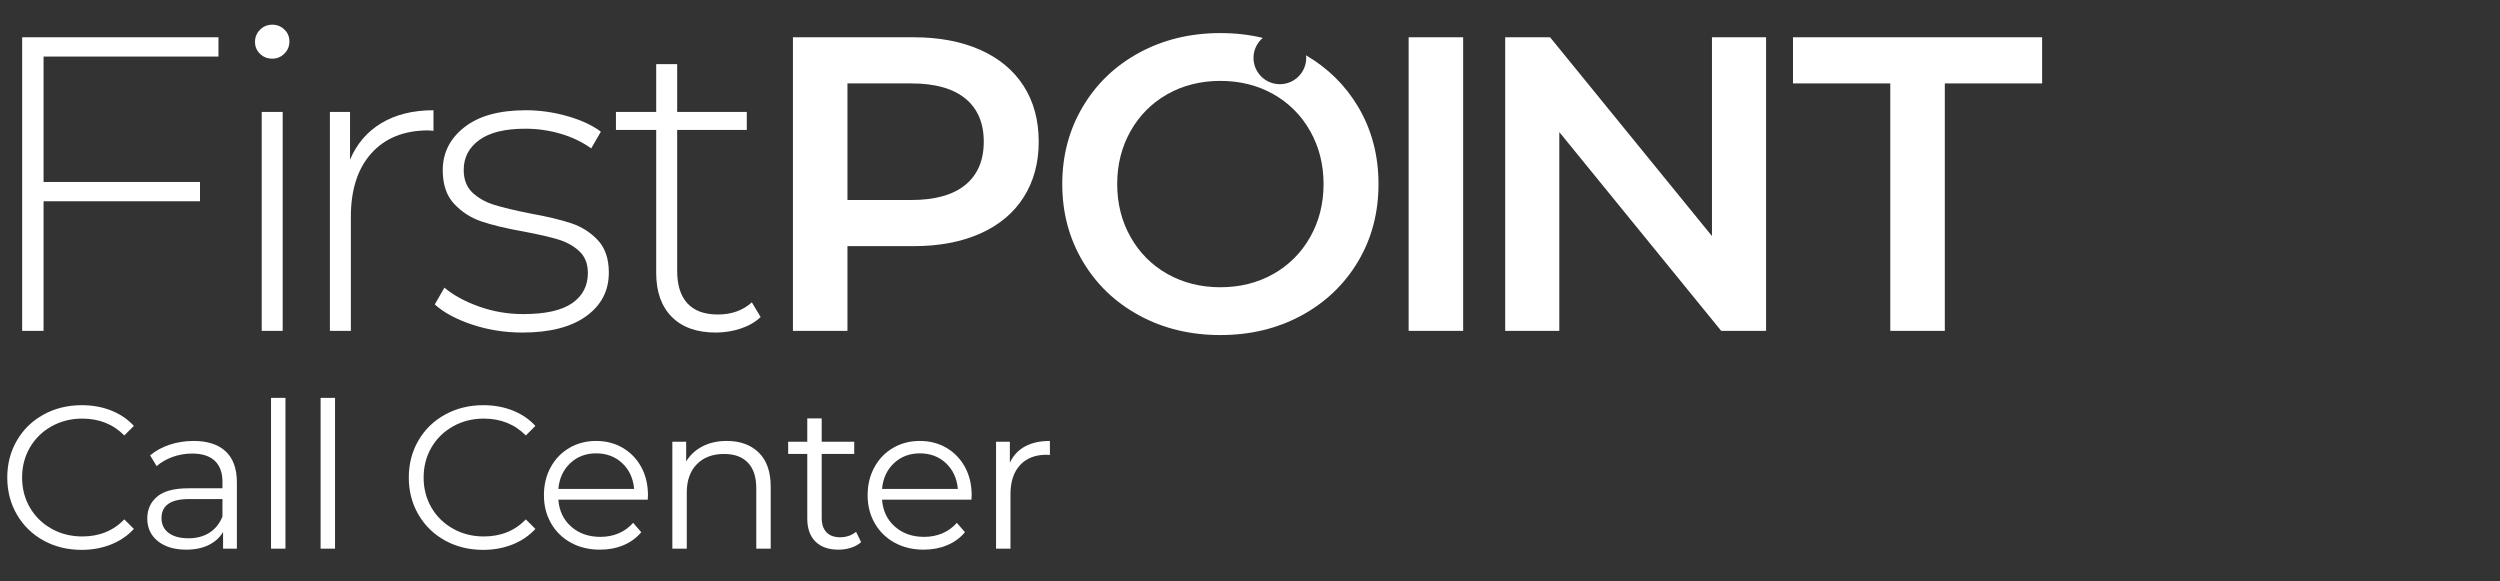 <?xml version="1.0" encoding="UTF-8"?>
<svg width="344px" height="80px" viewBox="0 0 344 80" version="1.1" xmlns="http://www.w3.org/2000/svg" xmlns:xlink="http://www.w3.org/1999/xlink">
    <rect x="0" y="0" width="344" height="80" fill="#333333" stroke="none"/>
    <title>firstpoint-cc-logo</title>
    <g id="Page-1" stroke="none" stroke-width="1" fill="none" fill-rule="evenodd">
        <g id="Extra-Large" transform="translate(-1233.5, -376.603)" fill="#FFFFFF">
            <g id="Group-21" transform="translate(1234.5, 380)">
                <path d="M4.991,70.978 C3.435,70.121 2.214,68.933 1.328,67.413 C0.443,65.895 0,64.194 0,62.311 C0,60.428 0.443,58.727 1.328,57.208 C2.214,55.689 3.439,54.5 5.005,53.643 C6.571,52.786 8.322,52.357 10.262,52.357 C11.716,52.357 13.058,52.599 14.288,53.083 C15.518,53.569 16.562,54.277 17.42,55.208 L16.106,56.523 C14.577,54.976 12.648,54.202 10.318,54.202 C8.77,54.202 7.363,54.556 6.095,55.265 C4.827,55.973 3.835,56.942 3.118,58.173 C2.4,59.403 2.041,60.782 2.041,62.311 C2.041,63.84 2.4,65.218 3.118,66.448 C3.835,67.679 4.827,68.649 6.095,69.356 C7.363,70.066 8.77,70.419 10.318,70.419 C12.666,70.419 14.596,69.637 16.106,68.071 L17.42,69.384 C16.562,70.317 15.514,71.03 14.274,71.523 C13.034,72.018 11.688,72.264 10.234,72.264 C8.295,72.264 6.548,71.836 4.991,70.978 Z" id="Fill-1"></path>
                <path d="M27.821,69.902 C28.622,69.39 29.219,68.649 29.611,67.679 L29.611,65.274 L24.996,65.274 C22.481,65.274 21.222,66.151 21.222,67.902 C21.222,68.761 21.548,69.436 22.201,69.93 C22.853,70.424 23.766,70.671 24.941,70.671 C26.059,70.671 27.02,70.415 27.821,69.902 Z M30.058,58.718 C31.082,59.678 31.595,61.099 31.595,62.981 L31.595,72.097 L29.695,72.097 L29.695,69.804 C29.247,70.569 28.589,71.165 27.723,71.593 C26.856,72.023 25.827,72.236 24.633,72.236 C22.992,72.236 21.688,71.845 20.719,71.063 C19.75,70.28 19.265,69.245 19.265,67.958 C19.265,66.71 19.716,65.704 20.621,64.939 C21.525,64.174 22.964,63.792 24.941,63.792 L29.611,63.792 L29.611,62.898 C29.611,61.631 29.256,60.666 28.547,60.003 C27.839,59.342 26.804,59.012 25.444,59.012 C24.512,59.012 23.617,59.165 22.759,59.473 C21.903,59.78 21.166,60.205 20.551,60.744 L19.657,59.262 C20.402,58.629 21.297,58.14 22.34,57.795 C23.384,57.45 24.484,57.277 25.639,57.277 C27.559,57.277 29.033,57.758 30.058,58.718 Z" id="Fill-2"></path>
                <polygon id="Fill-3" points="36.293 72.097 38.279 72.097 38.279 51.35 36.293 51.35"></polygon>
                <polygon id="Fill-4" points="43.115 72.097 45.1 72.097 45.1 51.35 43.115 51.35"></polygon>
                <path d="M60.241,70.978 C58.685,70.121 57.464,68.933 56.578,67.413 C55.693,65.895 55.25,64.194 55.25,62.311 C55.25,60.428 55.693,58.727 56.578,57.208 C57.464,55.689 58.689,54.5 60.256,53.643 C61.821,52.786 63.573,52.357 65.512,52.357 C66.966,52.357 68.308,52.599 69.538,53.083 C70.768,53.569 71.813,54.277 72.67,55.208 L71.356,56.523 C69.827,54.976 67.899,54.202 65.568,54.202 C64.02,54.202 62.613,54.556 61.346,55.265 C60.078,55.973 59.085,56.942 58.368,58.173 C57.65,59.403 57.291,60.782 57.291,62.311 C57.291,63.84 57.65,65.218 58.368,66.448 C59.085,67.679 60.078,68.649 61.346,69.356 C62.613,70.066 64.02,70.419 65.568,70.419 C67.916,70.419 69.846,69.637 71.356,68.071 L72.67,69.384 C71.813,70.317 70.764,71.03 69.524,71.523 C68.285,72.018 66.938,72.264 65.484,72.264 C63.545,72.264 61.798,71.836 60.241,70.978 Z" id="Fill-5"></path>
                <path d="M77.465,60.34 C76.505,61.244 75.959,62.422 75.829,63.877 L86.258,63.877 C86.128,62.422 85.582,61.244 84.623,60.34 C83.662,59.436 82.465,58.984 81.03,58.984 C79.613,58.984 78.424,59.436 77.465,60.34 Z M88.131,65.359 L75.829,65.359 C75.941,66.887 76.528,68.122 77.591,69.063 C78.653,70.005 79.996,70.476 81.617,70.476 C82.53,70.476 83.369,70.312 84.134,69.986 C84.897,69.66 85.56,69.18 86.119,68.546 L87.237,69.833 C86.584,70.615 85.769,71.212 84.791,71.621 C83.812,72.032 82.735,72.236 81.561,72.236 C80.051,72.236 78.713,71.915 77.548,71.272 C76.383,70.629 75.474,69.739 74.823,68.602 C74.17,67.465 73.844,66.179 73.844,64.744 C73.844,63.308 74.156,62.022 74.781,60.885 C75.405,59.748 76.262,58.862 77.352,58.228 C78.444,57.595 79.669,57.277 81.03,57.277 C82.39,57.277 83.611,57.595 84.693,58.228 C85.773,58.862 86.622,59.742 87.237,60.87 C87.853,61.999 88.159,63.29 88.159,64.744 L88.131,65.359 Z" id="Fill-6"></path>
                <path d="M103.412,58.886 C104.503,59.958 105.049,61.518 105.049,63.568 L105.049,72.097 L103.063,72.097 L103.063,63.765 C103.063,62.236 102.68,61.071 101.916,60.27 C101.152,59.468 100.061,59.067 98.645,59.067 C97.06,59.067 95.807,59.538 94.885,60.48 C93.961,61.42 93.5,62.72 93.5,64.38 L93.5,72.097 L91.515,72.097 L91.515,57.39 L93.416,57.39 L93.416,60.101 C93.957,59.207 94.707,58.512 95.667,58.019 C96.627,57.525 97.741,57.277 99.008,57.277 C100.854,57.277 102.322,57.814 103.412,58.886 Z" id="Fill-7"></path>
                <path d="M117.49,71.202 C117.118,71.538 116.656,71.794 116.106,71.971 C115.556,72.148 114.983,72.236 114.387,72.236 C113.007,72.236 111.945,71.864 111.199,71.119 C110.454,70.373 110.081,69.319 110.081,67.958 L110.081,59.067 L107.452,59.067 L107.452,57.39 L110.081,57.39 L110.081,54.174 L112.066,54.174 L112.066,57.39 L116.54,57.39 L116.54,59.067 L112.066,59.067 L112.066,67.847 C112.066,68.723 112.285,69.39 112.723,69.846 C113.161,70.303 113.79,70.532 114.61,70.532 C115.02,70.532 115.417,70.466 115.799,70.336 C116.181,70.205 116.512,70.019 116.791,69.776 L117.49,71.202 Z" id="Fill-8"></path>
                <path d="M122.007,60.34 C121.046,61.244 120.501,62.422 120.37,63.877 L130.8,63.877 C130.669,62.422 130.124,61.244 129.164,60.34 C128.204,59.436 127.006,58.984 125.571,58.984 C124.154,58.984 122.966,59.436 122.007,60.34 Z M132.673,65.359 L120.37,65.359 C120.483,66.887 121.07,68.122 122.133,69.063 C123.194,70.005 124.537,70.476 126.158,70.476 C127.072,70.476 127.91,70.312 128.676,69.986 C129.439,69.66 130.101,69.18 130.66,68.546 L131.779,69.833 C131.126,70.615 130.31,71.212 129.332,71.621 C128.353,72.032 127.277,72.236 126.102,72.236 C124.593,72.236 123.255,71.915 122.09,71.272 C120.925,70.629 120.016,69.739 119.364,68.602 C118.711,67.465 118.385,66.179 118.385,64.744 C118.385,63.308 118.697,62.022 119.323,60.885 C119.946,59.748 120.804,58.862 121.894,58.228 C122.985,57.595 124.21,57.277 125.571,57.277 C126.931,57.277 128.153,57.595 129.234,58.228 C130.315,58.862 131.164,59.742 131.779,60.87 C132.394,61.999 132.701,63.29 132.701,64.744 L132.673,65.359 Z" id="Fill-9"></path>
                <path d="M140.04,58.032 C140.963,57.53 142.105,57.277 143.465,57.277 L143.465,59.207 L142.99,59.179 C141.443,59.179 140.23,59.655 139.355,60.605 C138.479,61.555 138.041,62.889 138.041,64.603 L138.041,72.097 L136.056,72.097 L136.056,57.39 L137.957,57.39 L137.957,60.27 C138.422,59.282 139.117,58.536 140.04,58.032 Z" id="Fill-10"></path>
                <polygon id="Fill-11" points="4.993 4.386 4.993 21.642 26.52 21.642 26.52 24.297 4.993 24.297 4.993 42.129 2.05 42.129 2.05 1.732 29.059 1.732 29.059 4.386"></polygon>
                <path d="M35.013,12.004 L37.898,12.004 L37.898,42.129 L35.013,42.129 L35.013,12.004 Z M34.782,4.011 C34.321,3.569 34.089,3.021 34.089,2.367 C34.089,1.713 34.321,1.154 34.782,0.693 C35.243,0.231 35.801,0 36.456,0 C37.11,0 37.667,0.222 38.129,0.663 C38.591,1.106 38.821,1.655 38.821,2.308 C38.821,2.963 38.591,3.521 38.129,3.982 C37.667,4.444 37.11,4.674 36.456,4.674 C35.801,4.674 35.243,4.454 34.782,4.011 Z" id="Fill-12"></path>
                <path d="M51.492,13.534 C53.454,12.36 55.839,11.773 58.647,11.773 L58.647,14.601 L57.955,14.543 C54.608,14.543 51.991,15.592 50.106,17.689 C48.221,19.786 47.278,22.7 47.278,26.432 L47.278,42.129 L44.393,42.129 L44.393,12.004 L47.163,12.004 L47.163,18.583 C48.087,16.391 49.529,14.707 51.492,13.534 Z" id="Fill-13"></path>
                <path d="M63.962,41.264 C61.769,40.534 60.056,39.611 58.825,38.494 L60.153,36.185 C61.384,37.224 62.97,38.09 64.914,38.783 C66.856,39.475 68.886,39.822 71.003,39.822 C74.041,39.822 76.284,39.322 77.727,38.321 C79.17,37.321 79.891,35.935 79.891,34.166 C79.891,32.895 79.495,31.896 78.708,31.165 C77.919,30.434 76.947,29.895 75.793,29.549 C74.639,29.203 73.042,28.837 71.003,28.453 C68.617,28.029 66.693,27.567 65.231,27.067 C63.769,26.567 62.519,25.76 61.48,24.643 C60.441,23.528 59.922,21.988 59.922,20.026 C59.922,17.641 60.912,15.669 62.894,14.111 C64.876,12.552 67.693,11.773 71.349,11.773 C73.272,11.773 75.177,12.043 77.063,12.581 C78.948,13.121 80.487,13.831 81.679,14.717 L80.352,17.025 C79.12,16.14 77.717,15.467 76.139,15.005 C74.561,14.543 72.945,14.313 71.291,14.313 C68.483,14.313 66.366,14.832 64.943,15.87 C63.519,16.909 62.807,18.276 62.807,19.969 C62.807,21.316 63.212,22.363 64.02,23.114 C64.827,23.864 65.818,24.422 66.991,24.787 C68.165,25.153 69.81,25.548 71.926,25.97 C74.272,26.394 76.168,26.846 77.611,27.326 C79.054,27.809 80.275,28.588 81.276,29.664 C82.276,30.742 82.776,32.223 82.776,34.108 C82.776,36.609 81.738,38.609 79.66,40.11 C77.582,41.611 74.657,42.361 70.887,42.361 C68.463,42.361 66.155,41.996 63.962,41.264 Z" id="Fill-14"></path>
                <path d="M103.664,40.226 C102.932,40.918 102.019,41.447 100.922,41.813 C99.824,42.178 98.68,42.361 97.488,42.361 C94.872,42.361 92.851,41.639 91.428,40.196 C90.005,38.754 89.293,36.744 89.293,34.166 L89.293,14.485 L83.753,14.485 L83.753,12.004 L89.293,12.004 L89.293,5.424 L92.179,5.424 L92.179,12.004 L101.759,12.004 L101.759,14.485 L92.179,14.485 L92.179,33.877 C92.179,35.839 92.649,37.33 93.593,38.35 C94.535,39.37 95.93,39.879 97.777,39.879 C99.661,39.879 101.22,39.322 102.452,38.206 L103.664,40.226 Z" id="Fill-15"></path>
                <path d="M131.827,22.046 C133.519,20.661 134.366,18.68 134.366,16.102 C134.366,13.525 133.519,11.542 131.827,10.158 C130.133,8.773 127.652,8.08 124.382,8.08 L115.609,8.08 L115.609,24.124 L124.382,24.124 C127.652,24.124 130.133,23.431 131.827,22.046 Z M133.875,3.462 C136.473,4.617 138.464,6.272 139.849,8.426 C141.234,10.581 141.927,13.139 141.927,16.102 C141.927,19.026 141.234,21.576 139.849,23.748 C138.464,25.922 136.473,27.587 133.875,28.741 C131.278,29.895 128.229,30.472 124.728,30.472 L115.609,30.472 L115.609,42.129 L108.107,42.129 L108.107,1.732 L124.728,1.732 C128.229,1.732 131.278,2.308 133.875,3.462 Z" id="Fill-16"></path>
                <polygon id="Fill-17" points="192.828 42.129 200.33 42.129 200.33 1.732 192.828 1.732"></polygon>
                <polygon id="Fill-18" points="242.011 1.732 242.011 42.129 235.837 42.129 213.56 14.774 213.56 42.129 206.115 42.129 206.115 1.732 212.29 1.732 234.567 29.087 234.567 1.732"></polygon>
                <polygon id="Fill-19" points="259.104 8.08 245.715 8.08 245.715 1.732 279.996 1.732 279.996 8.08 266.606 8.08 266.606 42.129 259.104 42.129"></polygon>
                <path d="M179.275,29.232 C178.043,31.406 176.351,33.098 174.196,34.31 C172.041,35.522 169.617,36.128 166.925,36.128 C164.231,36.128 161.807,35.522 159.652,34.31 C157.498,33.098 155.805,31.406 154.574,29.232 C153.342,27.058 152.727,24.624 152.727,21.931 C152.727,19.238 153.342,16.804 154.574,14.63 C155.805,12.457 157.498,10.763 159.652,9.551 C161.807,8.339 164.231,7.734 166.925,7.734 C169.617,7.734 172.041,8.339 174.196,9.551 C176.351,10.763 178.043,12.457 179.275,14.63 C180.505,16.804 181.122,19.238 181.122,21.931 C181.122,24.624 180.505,27.058 179.275,29.232 Z M185.853,11.254 C184.093,8.309 181.704,5.966 178.704,4.211 C178.715,4.328 178.739,4.44 178.739,4.56 C178.739,6.564 177.114,8.189 175.11,8.189 C173.105,8.189 171.481,6.564 171.481,4.56 C171.481,3.458 171.983,2.482 172.758,1.817 C170.913,1.376 168.969,1.154 166.925,1.154 C162.807,1.154 159.094,2.049 155.786,3.838 C152.477,5.627 149.879,8.108 147.995,11.283 C146.109,14.457 145.167,18.006 145.167,21.931 C145.167,25.855 146.109,29.404 147.995,32.578 C149.879,35.753 152.477,38.234 155.786,40.023 C159.094,41.813 162.807,42.706 166.925,42.706 C171.041,42.706 174.754,41.813 178.062,40.023 C181.371,38.234 183.968,35.762 185.853,32.608 C187.738,29.453 188.681,25.893 188.681,21.931 C188.681,17.969 187.738,14.409 185.853,11.254 Z" id="Fill-20"></path>
            </g>
        </g>
    </g>
</svg>
